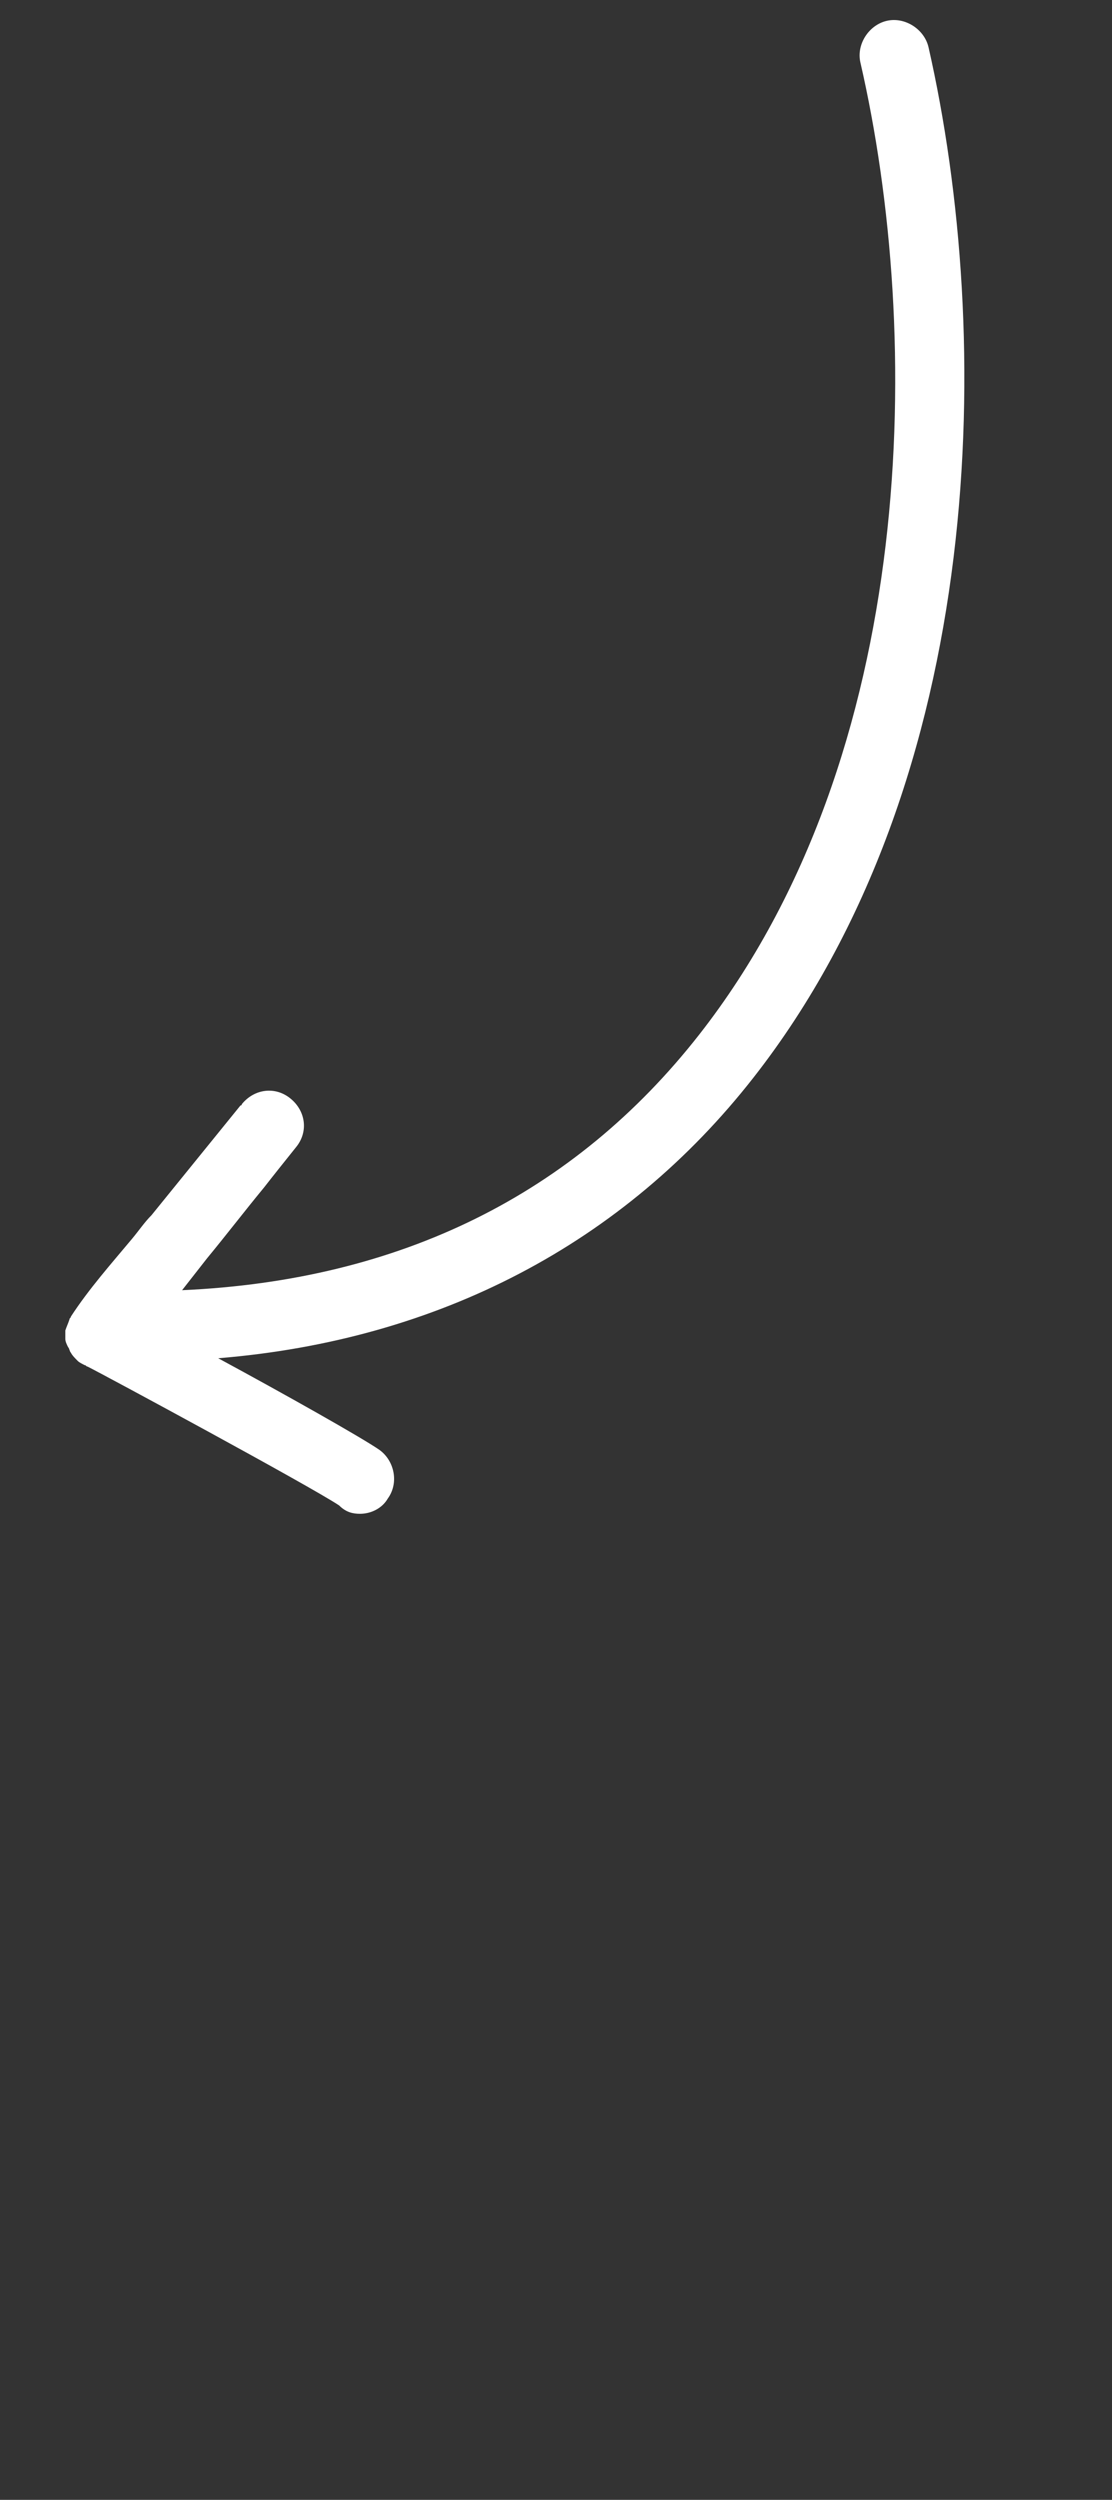<?xml version="1.0" encoding="UTF-8"?> <svg xmlns="http://www.w3.org/2000/svg" width="170" height="382" viewBox="0 0 170 382" fill="none"><rect x="0" y="0" width="170" height="382" fill="#333333" stroke="none"/> <path d="M55.037 231.322C56.737 231.322 58.437 230.473 59.287 228.988C60.987 226.653 60.35 223.258 58.012 221.56C55.25 219.65 43.562 213.071 33.362 207.553C67.15 204.795 95.412 189.939 115.175 164.685C151.087 118.845 151.937 51.146 141.95 7.216C141.312 4.457 138.337 2.547 135.575 3.183C132.812 3.82 130.9 6.791 131.537 9.55C141.1 51.146 140.462 115.237 106.887 158.106C87.762 182.511 61.2 195.669 27.837 197.155L31.662 192.273C34.637 188.666 37.4 185.058 40.375 181.45C41.862 179.54 43.562 177.418 45.262 175.296C47.175 172.961 46.75 169.778 44.412 167.868C42.075 165.958 38.887 166.382 36.975 168.717C36.975 168.717 36.975 168.929 36.762 168.929L23.162 185.695C22.1 186.756 21.25 188.029 20.187 189.302C17 193.122 13.6 196.942 10.837 201.187C10.837 201.399 10.625 201.399 10.625 201.611C10.412 202.248 10.2 202.672 9.987 203.309V204.582C9.987 205.007 10.2 205.431 10.412 205.856C10.625 206.068 10.625 206.492 10.837 206.705C11.05 207.129 11.475 207.553 11.9 207.978C12.112 208.19 12.537 208.402 12.962 208.615C13.175 208.615 13.175 208.827 13.387 208.827C15.937 210.1 47.387 227.078 51.85 230.049C52.912 231.11 53.975 231.322 55.037 231.322Z" fill="white"></path> </svg> 